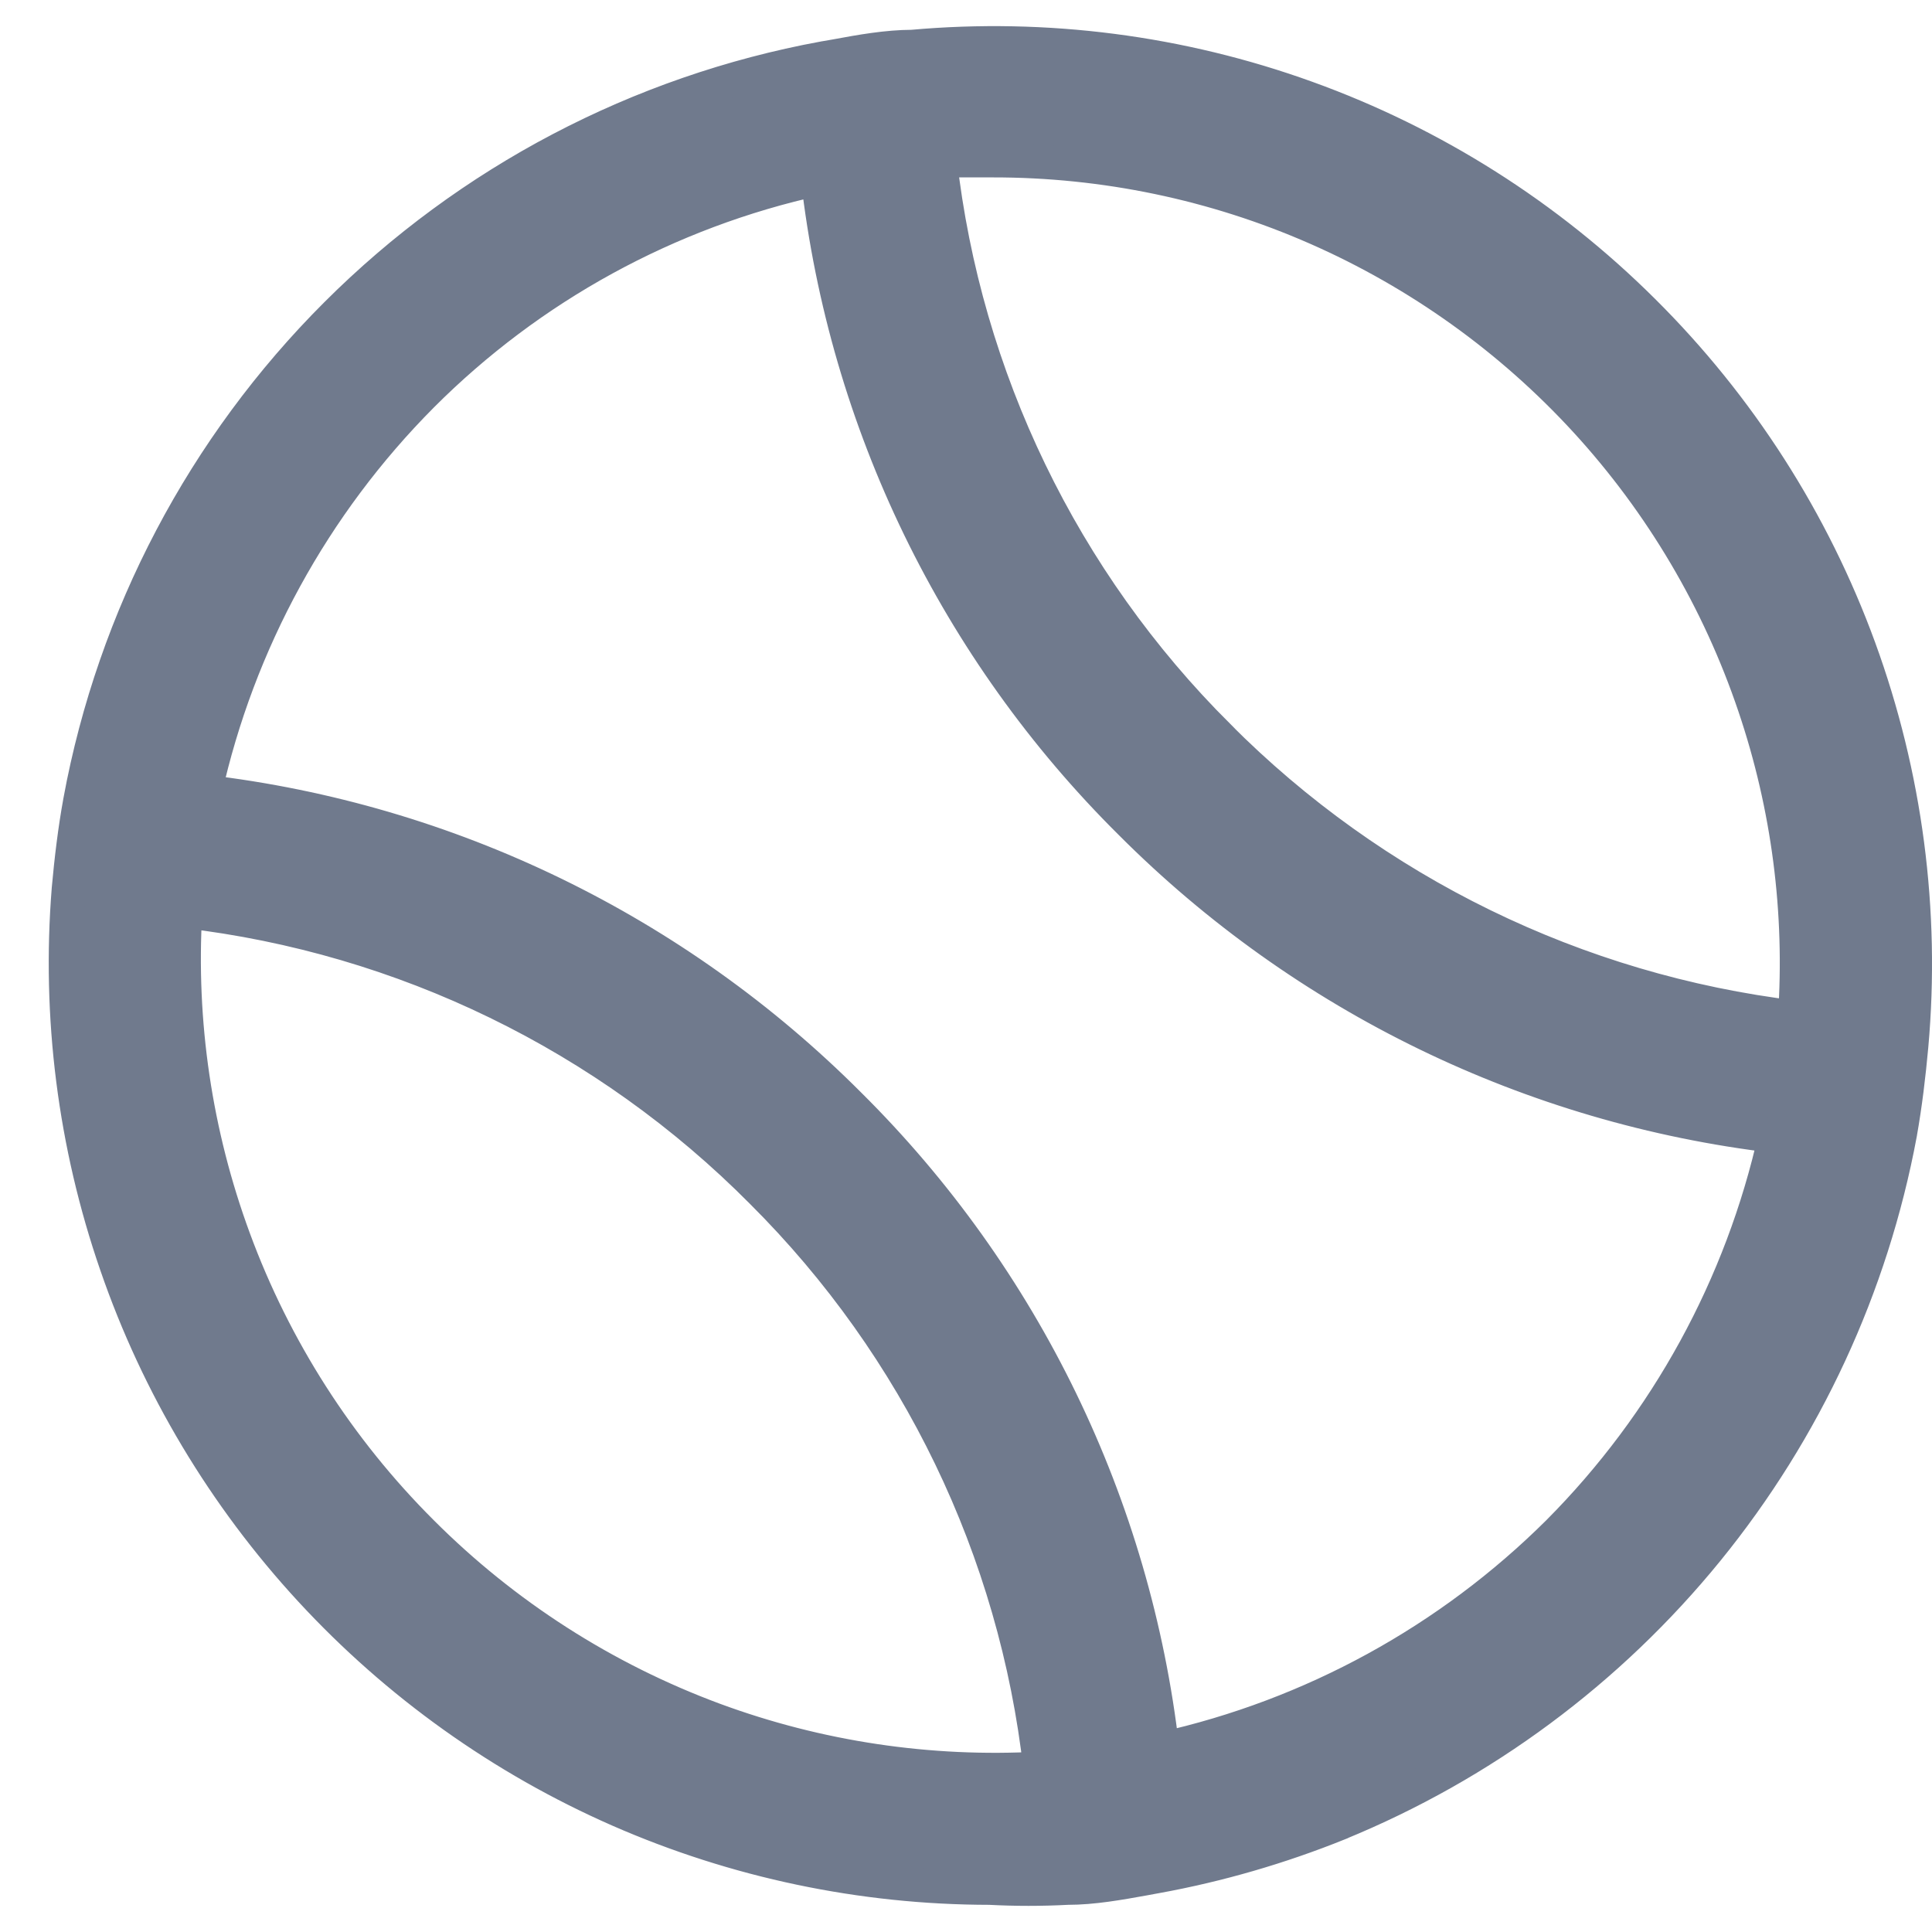 <svg width="17" height="17" viewBox="0 0 17 17" fill="none" xmlns="http://www.w3.org/2000/svg">
<path id="Vector" d="M7.249 0.513L7.249 0.513L7.248 0.513C5.624 0.812 4.129 1.597 2.961 2.764C1.793 3.93 1.006 5.425 0.706 7.048H0.706L0.706 7.049C0.659 7.305 0.628 7.569 0.605 7.822L0.605 7.822L0.605 7.823C0.515 8.943 0.658 10.069 1.025 11.13C1.391 12.192 1.974 13.166 2.735 13.991C3.497 14.817 4.421 15.476 5.449 15.927C6.477 16.377 7.586 16.61 8.708 16.611C8.936 16.623 9.164 16.623 9.392 16.611C9.62 16.611 9.848 16.569 10.066 16.53C10.102 16.523 10.138 16.517 10.174 16.51L10.175 16.51C10.724 16.41 11.26 16.254 11.777 16.046L11.778 16.045C13.043 15.527 14.158 14.7 15.021 13.64C15.884 12.579 16.467 11.32 16.718 9.976L16.718 9.975C16.764 9.718 16.795 9.455 16.818 9.202L16.818 9.202C16.924 8.016 16.767 6.823 16.359 5.705C15.951 4.587 15.301 3.574 14.457 2.736C13.619 1.902 12.609 1.262 11.497 0.861C10.387 0.46 9.203 0.307 8.028 0.412C7.802 0.413 7.574 0.454 7.358 0.494C7.321 0.5 7.285 0.507 7.249 0.513ZM3.711 13.483L3.71 13.482C2.978 12.752 2.414 11.871 2.057 10.901C1.717 9.978 1.572 8.996 1.63 8.017C3.551 8.242 5.341 9.112 6.705 10.487L6.706 10.488C8.076 11.853 8.939 13.643 9.155 15.562C8.178 15.617 7.2 15.471 6.282 15.132C5.316 14.774 4.439 14.212 3.711 13.483ZM10.718 6.476L10.718 6.475C9.35 5.113 8.487 3.326 8.27 1.411L8.735 1.411L8.735 1.411C9.717 1.41 10.688 1.612 11.587 2.007C12.486 2.402 13.293 2.98 13.957 3.704C14.62 4.428 15.125 5.282 15.439 6.213C15.737 7.094 15.858 8.026 15.794 8.954C13.873 8.722 12.085 7.85 10.718 6.476ZM13.713 13.482C12.754 14.436 11.545 15.098 10.227 15.391C9.979 13.245 9.009 11.244 7.472 9.72C5.945 8.189 3.947 7.219 1.802 6.967C2.095 5.649 2.757 4.439 3.711 3.48C4.667 2.522 5.877 1.86 7.197 1.571C7.444 3.718 8.414 5.718 9.951 7.242C11.479 8.773 13.477 9.742 15.622 9.996C15.328 11.314 14.667 12.523 13.713 13.482Z" fill="#707A8D" stroke="#707A8D" stroke-width="0.3"/>
</svg>
